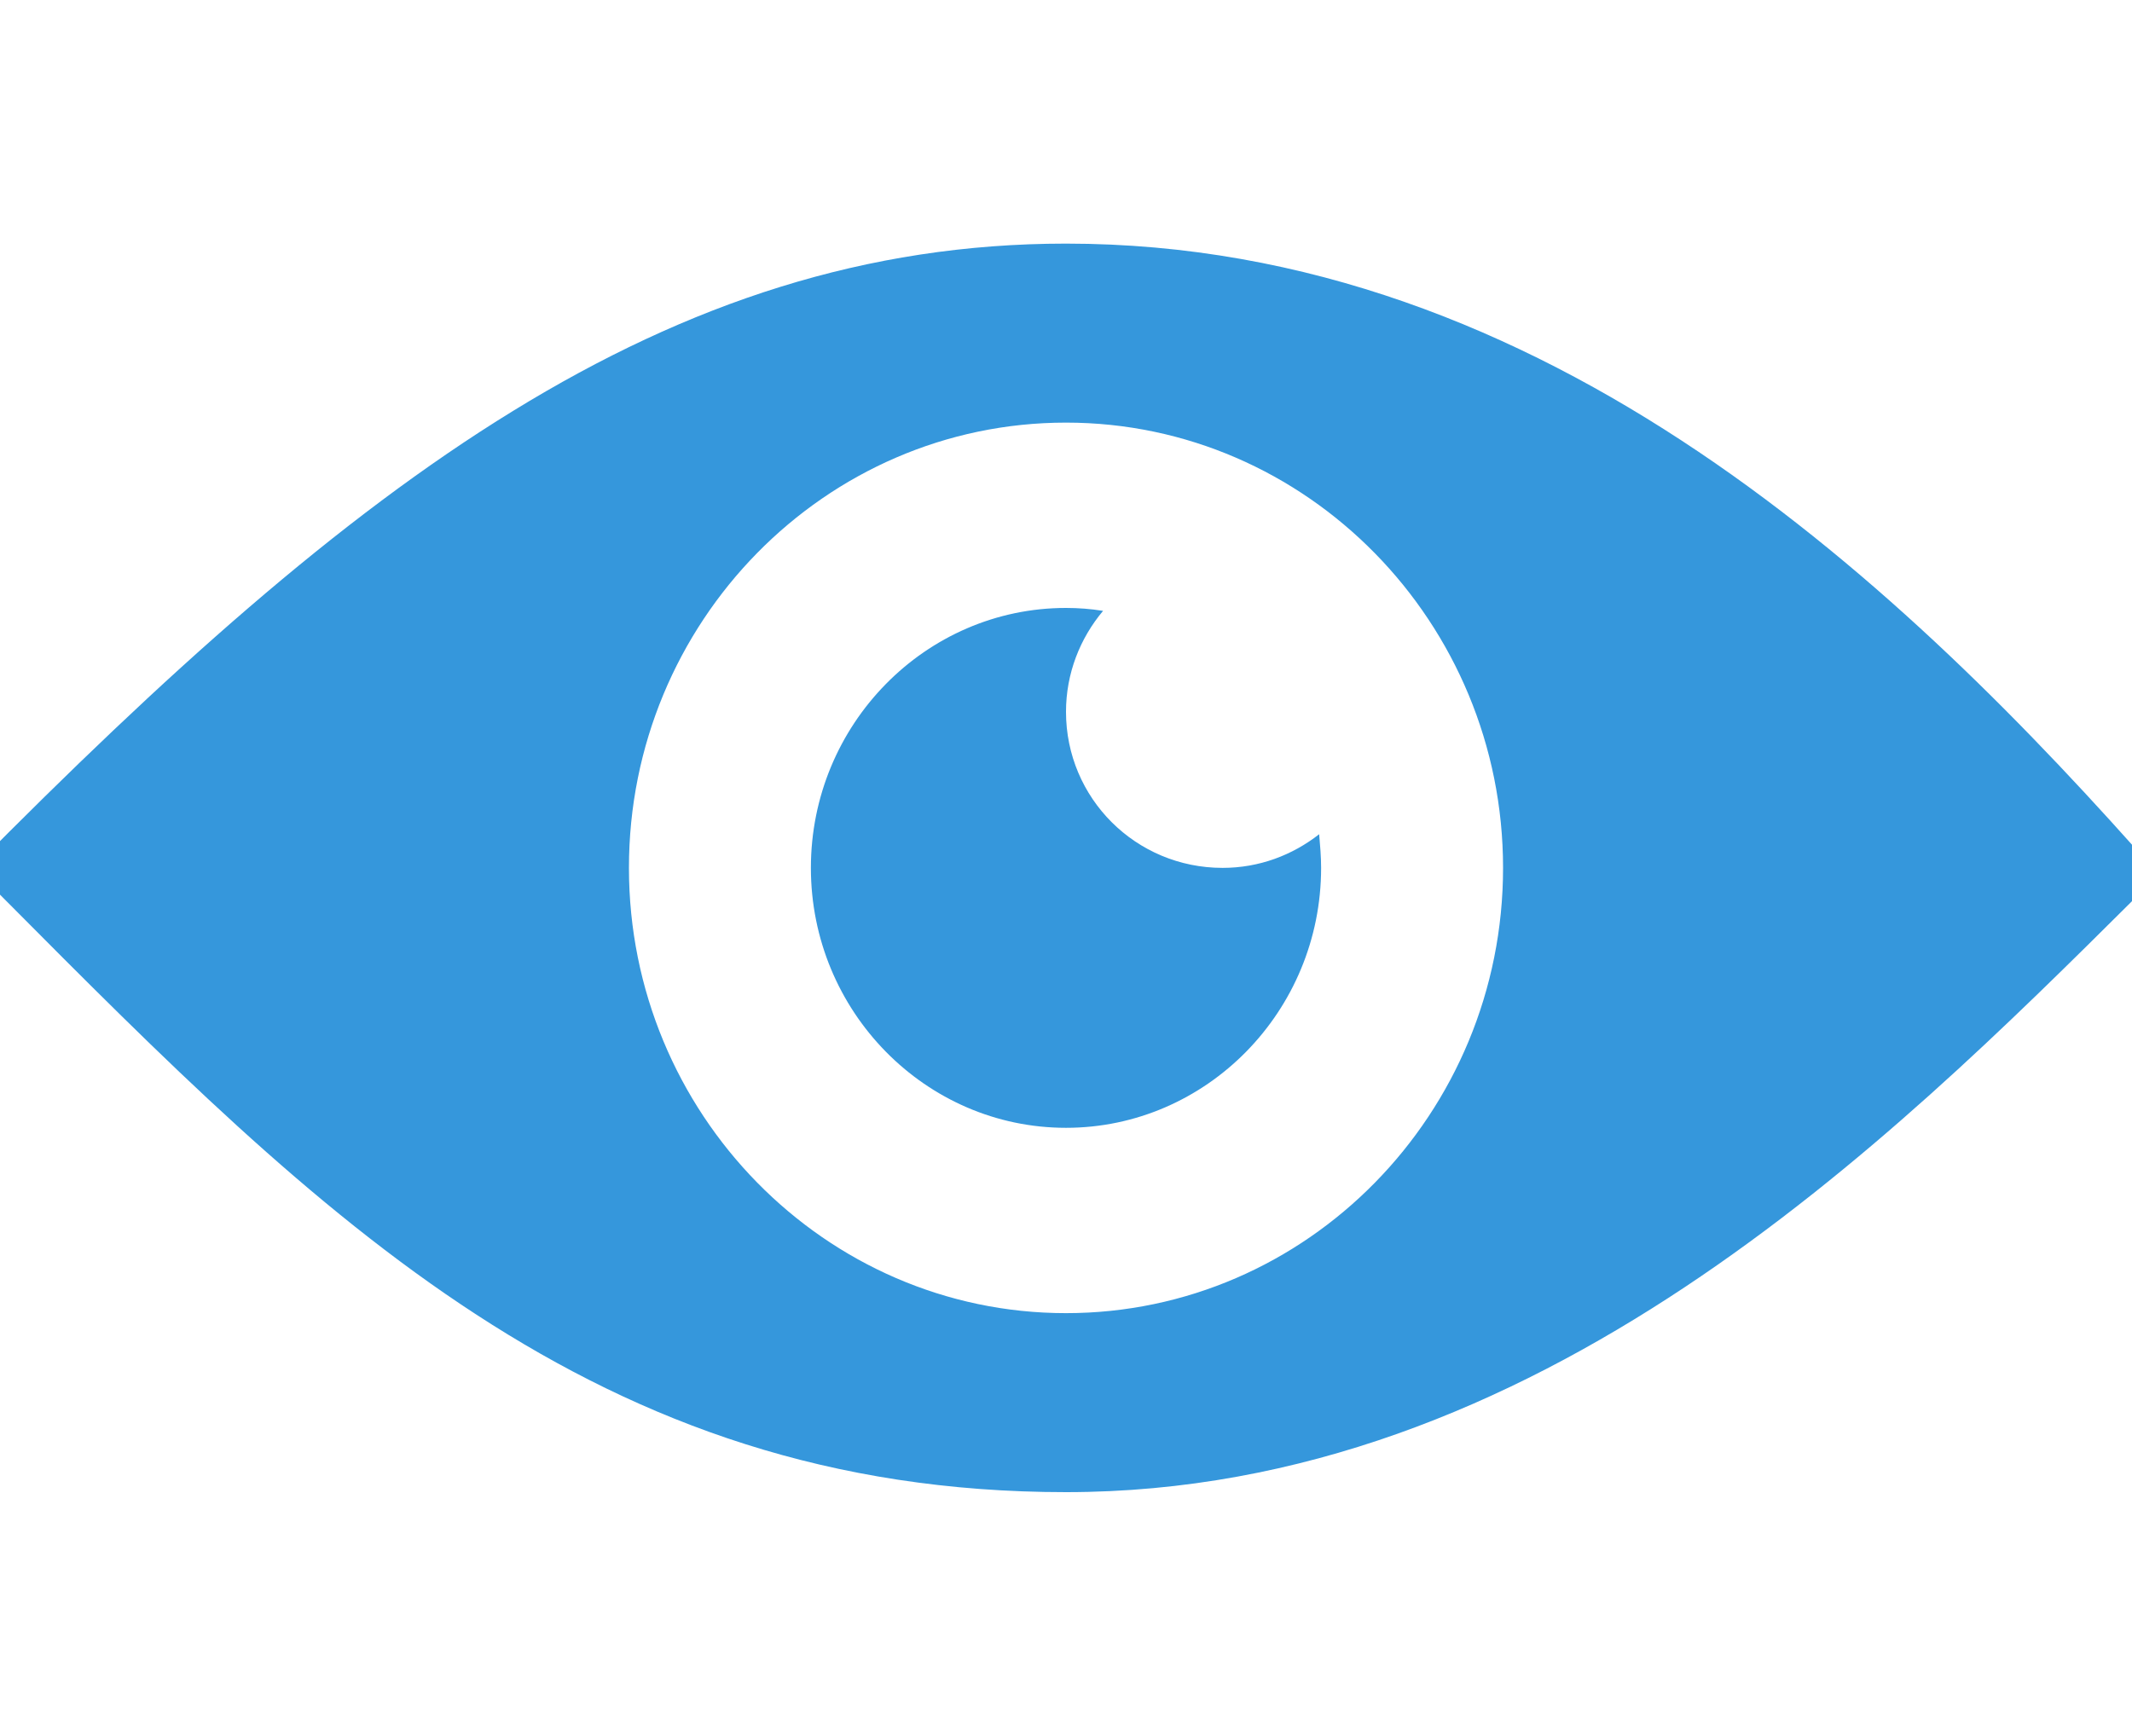 <svg width="70" height="57" viewBox="0 0 70 57" fill="none" xmlns="http://www.w3.org/2000/svg">
<g clip-path="url(#clip0_15_10)">
<path fill-rule="evenodd" clip-rule="evenodd" d="M-0.875 28.5C11.665 15.816 21.883 8 35 8C50.823 8 62.579 19.307 70.875 28.724C70.613 28.984 70.347 29.249 70.077 29.517C62.005 37.543 50.482 49 35 49C19.501 49 10.512 39.956 0.165 29.545C-0.18 29.198 -0.527 28.85 -0.875 28.5ZM20.65 28.5C20.65 36.556 27.088 43.122 35 43.122C42.912 43.122 49.35 36.572 49.35 28.5C49.35 20.444 42.912 13.878 35 13.878C27.088 13.878 20.65 20.428 20.65 28.5ZM36.217 20.06C35.464 20.957 35 22.11 35 23.375C35 26.21 37.29 28.5 40.141 28.5C41.342 28.5 42.431 28.084 43.312 27.395C43.344 27.763 43.376 28.132 43.376 28.5C43.376 33.209 39.612 37.036 35 37.036C30.387 37.036 26.624 33.209 26.624 28.5C26.624 23.791 30.387 19.964 35 19.964C35.416 19.964 35.817 19.996 36.217 20.06Z" fill="#3597DC"/>
</g>
<defs>
<clipPath id="clip0_15_10">
<rect width="70" height="57" fill="white"/>
</clipPath>
</defs>
</svg>
